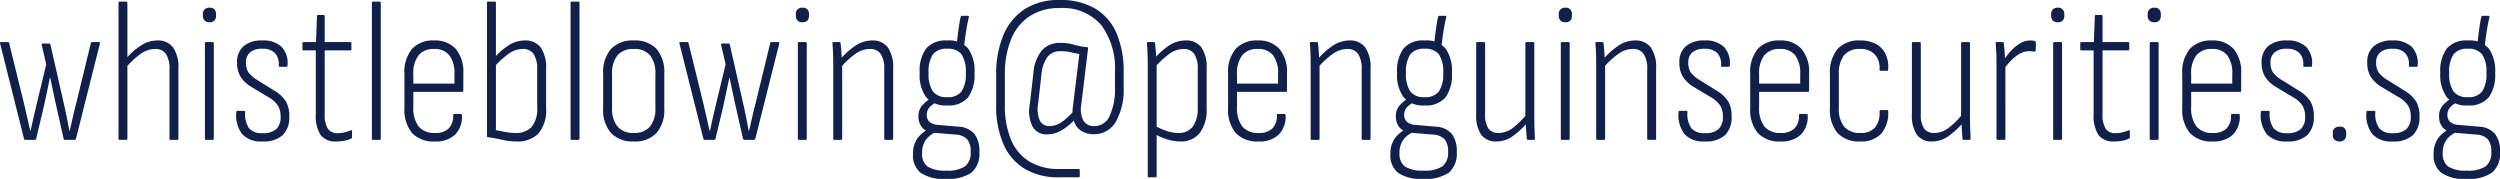 <svg xmlns="http://www.w3.org/2000/svg" width="247.07" height="17.68" viewBox="0 0 247.07 17.68">
  <path id="mail-whistleblowing" d="M3.02,0q-.1,0-.14-.12L.52-9.52Q.48-9.66.6-9.66h.7q.1,0,.12.12L2.86-3.68q.16.68.32,1.39T3.5-.9h.04q.14-.68.3-1.37t.32-1.37l.92-3.82-.44-1.9q-.04-.16.1-.16h.64q.08,0,.12.12L6.8-3.66q.16.7.3,1.39T7.36-.9H7.4q.16-.68.32-1.39t.34-1.39L9.48-9.52q.02-.14.12-.14h.68q.14,0,.1.16L8.02-.12Q7.98,0,7.88,0H6.96A.156.156,0,0,1,6.8-.1L6.18-2.86Q6-3.64,5.83-4.44T5.48-6.12H5.44q-.18.88-.35,1.68T4.74-2.86L4.08-.1a.142.142,0,0,1-.14.1ZM17.36,0q-.1,0-.1-.12V-6.96a2.659,2.659,0,0,0-.35-1.53,1.248,1.248,0,0,0-1.09-.49,2.468,2.468,0,0,0-1.43.5,7.96,7.96,0,0,0-1.43,1.34l-.04-.84a7.339,7.339,0,0,1,1.53-1.35,2.955,2.955,0,0,1,1.61-.49,1.846,1.846,0,0,1,1.55.68,3.443,3.443,0,0,1,.53,2.12v6.9a.106.106,0,0,1-.12.12ZM12.32,0q-.1,0-.1-.12V-13.54q0-.12.1-.12h.66a.106.106,0,0,1,.12.12V-.12a.106.106,0,0,1-.12.12Zm8.54,0q-.1,0-.1-.12V-9.54q0-.12.1-.12h.66a.106.106,0,0,1,.12.12V-.12a.106.106,0,0,1-.12.12Zm.36-11.62a.663.663,0,0,1-.49-.17.635.635,0,0,1-.17-.47v-.16a.635.635,0,0,1,.17-.47.663.663,0,0,1,.49-.17.629.629,0,0,1,.48.17.659.659,0,0,1,.16.47v.16a.659.659,0,0,1-.16.47A.629.629,0,0,1,21.22-11.62ZM26.44.16a2.512,2.512,0,0,1-1.99-.72,3.1,3.1,0,0,1-.59-2.18q0-.12.1-.12h.68q.1,0,.1.12a2.444,2.444,0,0,0,.38,1.59,1.637,1.637,0,0,0,1.34.49,1.933,1.933,0,0,0,1.35-.4,1.618,1.618,0,0,0,.43-1.24,2.045,2.045,0,0,0-.25-1.06,2.543,2.543,0,0,0-.85-.8L25.4-5.2a3.283,3.283,0,0,1-1.12-1.04,2.656,2.656,0,0,1-.34-1.4,2.021,2.021,0,0,1,.65-1.62,2.718,2.718,0,0,1,1.83-.56,2.6,2.6,0,0,1,1.93.64,2.337,2.337,0,0,1,.57,1.84q0,.12-.1.12h-.66a.133.133,0,0,1-.08-.03q-.04-.03-.02-.13a1.609,1.609,0,0,0-.38-1.2A1.67,1.67,0,0,0,26.42-9a1.785,1.785,0,0,0-1.19.35,1.255,1.255,0,0,0-.41,1.01,1.7,1.7,0,0,0,.24.97,3.037,3.037,0,0,0,.86.75l1.74,1.08a3.391,3.391,0,0,1,1.11,1.05,2.841,2.841,0,0,1,.33,1.47,2.456,2.456,0,0,1-.65,1.86A2.824,2.824,0,0,1,26.44.16Zm7.3,0A1.813,1.813,0,0,1,32.2-.47a3.51,3.51,0,0,1-.48-2.09V-8.84h-1.2q-.12,0-.12-.1v-.6a.106.106,0,0,1,.12-.12h1.22l.1-2.58a.111.111,0,0,1,.12-.1h.54a.088.088,0,0,1,.1.1v2.58h2.52a.106.106,0,0,1,.12.12v.6q0,.1-.12.1H32.6v6.26a2.737,2.737,0,0,0,.3,1.47,1.112,1.112,0,0,0,1,.45,2.878,2.878,0,0,0,.66-.08,3.759,3.759,0,0,0,.62-.2q.12-.06.12.1v.58a.123.123,0,0,1-.1.14,2.476,2.476,0,0,1-.67.21A4.463,4.463,0,0,1,33.74.16ZM37.36,0q-.1,0-.1-.12V-13.54q0-.12.1-.12h.66a.106.106,0,0,1,.12.12V-.12a.106.106,0,0,1-.12.12Zm6.12.16a2.886,2.886,0,0,1-2.24-.83,3.578,3.578,0,0,1-.76-2.49V-6.5A3.572,3.572,0,0,1,41.24-9a2.8,2.8,0,0,1,2.16-.82,2.749,2.749,0,0,1,2.15.83,3.544,3.544,0,0,1,.75,2.45v1.66q0,.14-.1.14H41.36v1.48a2.988,2.988,0,0,0,.53,1.95,1.986,1.986,0,0,0,1.61.63,1.828,1.828,0,0,0,1.36-.45,1.769,1.769,0,0,0,.44-1.29q0-.14.1-.14h.66q.08,0,.1.12a2.514,2.514,0,0,1-.67,1.92A2.747,2.747,0,0,1,43.48.16ZM41.36-5.56h4.06v-.92a2.959,2.959,0,0,0-.5-1.88,1.836,1.836,0,0,0-1.52-.62,1.872,1.872,0,0,0-1.52.62,2.876,2.876,0,0,0-.52,1.88ZM51.54.16A5.964,5.964,0,0,1,50.15,0q-.67-.16-1.51-.28V-13.54q0-.12.1-.12h.66a.106.106,0,0,1,.12.12V-.96q.48.1.97.19a5.361,5.361,0,0,0,.97.09,2.068,2.068,0,0,0,1.59-.59,2.817,2.817,0,0,0,.55-1.95V-6.9a2.8,2.8,0,0,0-.35-1.58,1.26,1.26,0,0,0-1.11-.5,2.392,2.392,0,0,0-1.37.48,8.394,8.394,0,0,0-1.45,1.34l-.02-.88a6.834,6.834,0,0,1,1.51-1.32,2.926,2.926,0,0,1,1.55-.46,1.879,1.879,0,0,1,1.59.69,3.571,3.571,0,0,1,.53,2.17v3.78a3.583,3.583,0,0,1-.76,2.56A2.906,2.906,0,0,1,51.54.16ZM57,0q-.1,0-.1-.12V-13.54q0-.12.1-.12h.66a.106.106,0,0,1,.12.12V-.12a.106.106,0,0,1-.12.12Zm6.14.16A2.925,2.925,0,0,1,60.9-.67a3.454,3.454,0,0,1-.78-2.45v-3.4a3.486,3.486,0,0,1,.78-2.47,2.925,2.925,0,0,1,2.24-.83,2.919,2.919,0,0,1,2.25.83,3.515,3.515,0,0,1,.77,2.47v3.4a3.483,3.483,0,0,1-.77,2.45A2.919,2.919,0,0,1,63.14.16Zm0-.84a1.986,1.986,0,0,0,1.61-.63,2.844,2.844,0,0,0,.53-1.87V-6.46a2.873,2.873,0,0,0-.53-1.9,2,2,0,0,0-1.61-.62,2.008,2.008,0,0,0-1.6.62A2.835,2.835,0,0,0,61-6.46v3.28a2.807,2.807,0,0,0,.54,1.87A1.991,1.991,0,0,0,63.14-.68ZM70.16,0q-.1,0-.14-.12l-2.36-9.4q-.04-.14.08-.14h.7q.1,0,.12.12L70-3.68q.16.68.32,1.39T70.64-.9h.04q.14-.68.3-1.37t.32-1.37l.92-3.82-.44-1.9q-.04-.16.1-.16h.64q.08,0,.12.12l1.3,5.74q.16.7.3,1.39T74.5-.9h.04q.16-.68.32-1.39t.34-1.39l1.42-5.84q.02-.14.12-.14h.68q.14,0,.1.16L75.16-.12q-.04.12-.14.12H74.1a.156.156,0,0,1-.16-.1l-.62-2.76q-.18-.78-.35-1.58t-.35-1.68h-.04q-.18.88-.35,1.68t-.35,1.58L71.22-.1a.142.142,0,0,1-.14.1Zm9.3,0q-.1,0-.1-.12V-9.54q0-.12.1-.12h.66a.106.106,0,0,1,.12.12V-.12a.106.106,0,0,1-.12.12Zm.36-11.62a.663.663,0,0,1-.49-.17.635.635,0,0,1-.17-.47v-.16a.635.635,0,0,1,.17-.47.663.663,0,0,1,.49-.17.629.629,0,0,1,.48.17.659.659,0,0,1,.16.47v.16a.659.659,0,0,1-.16.47A.629.629,0,0,1,79.82-11.62ZM88,0q-.1,0-.1-.12V-6.96a2.659,2.659,0,0,0-.35-1.53,1.248,1.248,0,0,0-1.09-.49,2.456,2.456,0,0,0-1.42.49,8.543,8.543,0,0,0-1.46,1.35l-.02-.82a7.106,7.106,0,0,1,1.53-1.37,2.955,2.955,0,0,1,1.61-.49,1.846,1.846,0,0,1,1.55.68,3.443,3.443,0,0,1,.53,2.12v6.9a.106.106,0,0,1-.12.12ZM82.96,0q-.1,0-.1-.12V-7.34q0-.64-.02-1.2t-.06-.96q-.02-.16.1-.16h.58a.106.106,0,0,1,.12.12q.06.4.09.98t.05.94l.02.18V-.12a.106.106,0,0,1-.12.12ZM93.98,3.86a4.033,4.033,0,0,1-2.48-.6,2.2,2.2,0,0,1-.76-1.84,2.684,2.684,0,0,1,.41-1.53,2.9,2.9,0,0,1,1.23-.99l.76.28A2.435,2.435,0,0,0,92.01,0a2.186,2.186,0,0,0-.37,1.3,1.559,1.559,0,0,0,.54,1.34,3.185,3.185,0,0,0,1.84.4,3.094,3.094,0,0,0,1.88-.43,1.723,1.723,0,0,0,.54-1.43A1.844,1.844,0,0,0,96.1-.05a1.68,1.68,0,0,0-1.14-.47L92.78-.7a1.614,1.614,0,0,1-1.11-.49,1.617,1.617,0,0,1-.39-1.13,1.562,1.562,0,0,1,.36-1.07,4.075,4.075,0,0,1,.9-.75l.6.4a2.15,2.15,0,0,0-.77.53,1.1,1.1,0,0,0-.27.75.914.914,0,0,0,.25.66,1.342,1.342,0,0,0,.85.32l2.04.18a2.2,2.2,0,0,1,1.56.7,2.8,2.8,0,0,1,.5,1.82,2.449,2.449,0,0,1-.77,2.01A4.051,4.051,0,0,1,93.98,3.86Zm.14-7.26a2.534,2.534,0,0,1-2.06-.79,3.738,3.738,0,0,1-.66-2.43,3.735,3.735,0,0,1,.65-2.42,2.546,2.546,0,0,1,2.07-.78,2.515,2.515,0,0,1,2.06.78,3.816,3.816,0,0,1,.64,2.44,3.785,3.785,0,0,1-.64,2.41A2.5,2.5,0,0,1,94.12-3.4Zm0-.82a1.649,1.649,0,0,0,1.42-.57,3.083,3.083,0,0,0,.42-1.81,3.12,3.12,0,0,0-.42-1.84A1.663,1.663,0,0,0,94.12-9a1.663,1.663,0,0,0-1.42.56,3.12,3.12,0,0,0-.42,1.84,3.083,3.083,0,0,0,.42,1.81A1.649,1.649,0,0,0,94.12-4.22Zm1.66-4.9-.72-.28q.08-.82.18-1.53t.2-1.17q.04-.16.14-.16h.58q.12,0,.1.14-.14.56-.26,1.3T95.78-9.12Zm9.4,12.82a6.392,6.392,0,0,1-3.44-.86A5.327,5.327,0,0,1,99.66.38a9.432,9.432,0,0,1-.7-3.8V-6.46a9.806,9.806,0,0,1,.71-3.88,5.624,5.624,0,0,1,2.1-2.57,6.169,6.169,0,0,1,3.45-.91,6.736,6.736,0,0,1,3.53.85,5.215,5.215,0,0,1,2.11,2.45,9.543,9.543,0,0,1,.7,3.84v1.44a6.511,6.511,0,0,1-.77,3.44A2.438,2.438,0,0,1,108.6-.56a2.217,2.217,0,0,1-1.22-.32,1.783,1.783,0,0,1-.72-.93,3.09,3.09,0,0,1-.12-1.43l.64-5.24q-.4-.08-.87-.18a4.748,4.748,0,0,0-.99-.1,1.561,1.561,0,0,0-1.27.54,3.415,3.415,0,0,0-.61,1.72l-.34,2.98a2.832,2.832,0,0,0,.17,1.6,1.024,1.024,0,0,0,.99.56,2.146,2.146,0,0,0,1.25-.45,6.791,6.791,0,0,0,1.27-1.23l.14.82a6.238,6.238,0,0,1-1.41,1.23A2.84,2.84,0,0,1,104-.54a1.548,1.548,0,0,1-1.45-.78,3.478,3.478,0,0,1-.27-2.18l.36-3.1a3.985,3.985,0,0,1,.82-2.22,2.308,2.308,0,0,1,1.84-.76,4.732,4.732,0,0,1,1.36.18,6.4,6.4,0,0,0,1.28.24q.1,0,.1.14l-.68,5.62a2.4,2.4,0,0,0,.23,1.52,1.171,1.171,0,0,0,1.07.52,1.64,1.64,0,0,0,1.52-1.01,6.4,6.4,0,0,0,.52-2.87V-6.68a7.2,7.2,0,0,0-1.36-4.67,5,5,0,0,0-4.12-1.67,5.23,5.23,0,0,0-2.95.8,4.938,4.938,0,0,0-1.83,2.27,8.946,8.946,0,0,0-.62,3.49v3.04a8.636,8.636,0,0,0,.6,3.39,4.583,4.583,0,0,0,1.8,2.16,5.483,5.483,0,0,0,2.96.75h1.92a.106.106,0,0,1,.12.12v.58a.106.106,0,0,1-.12.12ZM117.16.16a4.4,4.4,0,0,1-1.28-.2,5.725,5.725,0,0,1-1.24-.54V-1.4a6.435,6.435,0,0,0,1.16.52,3.717,3.717,0,0,0,1.18.2,1.68,1.68,0,0,0,1.41-.63,2.972,2.972,0,0,0,.49-1.85V-6.94a2.7,2.7,0,0,0-.35-1.56,1.237,1.237,0,0,0-1.07-.48,2.381,2.381,0,0,0-1.41.5,9.4,9.4,0,0,0-1.47,1.38l-.02-.88a7.111,7.111,0,0,1,1.51-1.36,2.933,2.933,0,0,1,1.61-.48,1.84,1.84,0,0,1,1.56.68,3.493,3.493,0,0,1,.52,2.12v3.9a3.8,3.8,0,0,1-.68,2.44A2.33,2.33,0,0,1,117.16.16ZM114.04,3.7q-.1,0-.1-.12v-11q0-.58-.02-1.11t-.06-.99q-.02-.14.1-.14h.58a.106.106,0,0,1,.12.12q.04.36.08.81t.04.77l.04.38V3.58a.106.106,0,0,1-.12.12ZM124.88.16a2.886,2.886,0,0,1-2.24-.83,3.578,3.578,0,0,1-.76-2.49V-6.5a3.572,3.572,0,0,1,.76-2.5,2.8,2.8,0,0,1,2.16-.82,2.749,2.749,0,0,1,2.15.83,3.544,3.544,0,0,1,.75,2.45v1.66q0,.14-.1.14h-4.84v1.48a2.988,2.988,0,0,0,.53,1.95,1.986,1.986,0,0,0,1.61.63,1.828,1.828,0,0,0,1.36-.45,1.769,1.769,0,0,0,.44-1.29q0-.14.1-.14h.66q.08,0,.1.12a2.514,2.514,0,0,1-.67,1.92A2.747,2.747,0,0,1,124.88.16Zm-2.12-5.72h4.06v-.92a2.959,2.959,0,0,0-.5-1.88,1.836,1.836,0,0,0-1.52-.62,1.872,1.872,0,0,0-1.52.62,2.876,2.876,0,0,0-.52,1.88ZM135.18,0q-.1,0-.1-.12V-6.96a2.659,2.659,0,0,0-.35-1.53,1.248,1.248,0,0,0-1.09-.49,2.456,2.456,0,0,0-1.42.49,8.544,8.544,0,0,0-1.46,1.35l-.02-.82a7.106,7.106,0,0,1,1.53-1.37,2.955,2.955,0,0,1,1.61-.49,1.846,1.846,0,0,1,1.55.68,3.443,3.443,0,0,1,.53,2.12v6.9a.106.106,0,0,1-.12.12Zm-5.04,0q-.1,0-.1-.12V-7.34q0-.64-.02-1.2t-.06-.96q-.02-.16.1-.16h.58a.106.106,0,0,1,.12.12q.06.4.09.98t.05.94l.02.18V-.12a.106.106,0,0,1-.12.12Zm11.02,3.86a4.033,4.033,0,0,1-2.48-.6,2.2,2.2,0,0,1-.76-1.84,2.684,2.684,0,0,1,.41-1.53,2.9,2.9,0,0,1,1.23-.99l.76.28a2.435,2.435,0,0,0-1.13.82,2.186,2.186,0,0,0-.37,1.3,1.559,1.559,0,0,0,.54,1.34,3.185,3.185,0,0,0,1.84.4,3.094,3.094,0,0,0,1.88-.43,1.723,1.723,0,0,0,.54-1.43,1.844,1.844,0,0,0-.34-1.23,1.68,1.68,0,0,0-1.14-.47L139.96-.7a1.614,1.614,0,0,1-1.11-.49,1.617,1.617,0,0,1-.39-1.13,1.562,1.562,0,0,1,.36-1.07,4.075,4.075,0,0,1,.9-.75l.6.4a2.15,2.15,0,0,0-.77.53,1.1,1.1,0,0,0-.27.75.914.914,0,0,0,.25.66,1.342,1.342,0,0,0,.85.32l2.04.18a2.2,2.2,0,0,1,1.56.7,2.8,2.8,0,0,1,.5,1.82,2.449,2.449,0,0,1-.77,2.01A4.052,4.052,0,0,1,141.16,3.86Zm.14-7.26a2.534,2.534,0,0,1-2.06-.79,3.738,3.738,0,0,1-.66-2.43,3.735,3.735,0,0,1,.65-2.42,2.546,2.546,0,0,1,2.07-.78,2.515,2.515,0,0,1,2.06.78A3.816,3.816,0,0,1,144-6.6a3.785,3.785,0,0,1-.64,2.41A2.5,2.5,0,0,1,141.3-3.4Zm0-.82a1.649,1.649,0,0,0,1.42-.57,3.083,3.083,0,0,0,.42-1.81,3.12,3.12,0,0,0-.42-1.84A1.663,1.663,0,0,0,141.3-9a1.663,1.663,0,0,0-1.42.56,3.12,3.12,0,0,0-.42,1.84,3.083,3.083,0,0,0,.42,1.81A1.649,1.649,0,0,0,141.3-4.22Zm1.66-4.9-.72-.28q.08-.82.18-1.53t.2-1.17q.04-.16.14-.16h.58q.12,0,.1.14-.14.56-.26,1.3T142.96-9.12ZM148.42.16a1.8,1.8,0,0,1-1.52-.65,3.413,3.413,0,0,1-.5-2.07V-9.54q0-.12.1-.12h.66a.106.106,0,0,1,.12.12V-2.6a2.521,2.521,0,0,0,.33,1.49,1.193,1.193,0,0,0,1.01.43,2.335,2.335,0,0,0,1.42-.51,8,8,0,0,0,1.4-1.41l.04.86a7.493,7.493,0,0,1-1.49,1.39A2.75,2.75,0,0,1,148.42.16Zm3.1-.16a.106.106,0,0,1-.12-.12q-.04-.46-.07-.97t-.03-.89l-.04-.22V-9.54q0-.12.1-.12h.66a.106.106,0,0,1,.12.12v7.22q0,.64.02,1.18t.04,1q.02.14-.1.14Zm3.34,0q-.1,0-.1-.12V-9.54q0-.12.1-.12h.66a.106.106,0,0,1,.12.12V-.12a.106.106,0,0,1-.12.12Zm.36-11.62a.663.663,0,0,1-.49-.17.635.635,0,0,1-.17-.47v-.16a.635.635,0,0,1,.17-.47.663.663,0,0,1,.49-.17.629.629,0,0,1,.48.17.658.658,0,0,1,.16.47v.16a.658.658,0,0,1-.16.47A.629.629,0,0,1,155.22-11.62ZM163.4,0q-.1,0-.1-.12V-6.96a2.659,2.659,0,0,0-.35-1.53,1.248,1.248,0,0,0-1.09-.49,2.456,2.456,0,0,0-1.42.49,8.544,8.544,0,0,0-1.46,1.35l-.02-.82a7.106,7.106,0,0,1,1.53-1.37,2.955,2.955,0,0,1,1.61-.49,1.846,1.846,0,0,1,1.55.68,3.443,3.443,0,0,1,.53,2.12v6.9a.106.106,0,0,1-.12.12Zm-5.04,0q-.1,0-.1-.12V-7.34q0-.64-.02-1.2t-.06-.96q-.02-.16.1-.16h.58a.106.106,0,0,1,.12.12q.06.4.09.98t.05.94l.02.18V-.12a.106.106,0,0,1-.12.12Zm10.62.16a2.512,2.512,0,0,1-1.99-.72,3.1,3.1,0,0,1-.59-2.18q0-.12.1-.12h.68q.1,0,.1.12a2.444,2.444,0,0,0,.38,1.59A1.637,1.637,0,0,0,169-.66a1.933,1.933,0,0,0,1.35-.4,1.618,1.618,0,0,0,.43-1.24,2.045,2.045,0,0,0-.25-1.06,2.543,2.543,0,0,0-.85-.8L167.94-5.2a3.283,3.283,0,0,1-1.12-1.04,2.656,2.656,0,0,1-.34-1.4,2.021,2.021,0,0,1,.65-1.62,2.718,2.718,0,0,1,1.83-.56,2.6,2.6,0,0,1,1.93.64,2.337,2.337,0,0,1,.57,1.84q0,.12-.1.12h-.66a.133.133,0,0,1-.08-.03q-.04-.03-.02-.13a1.609,1.609,0,0,0-.38-1.2A1.67,1.67,0,0,0,168.96-9a1.785,1.785,0,0,0-1.19.35,1.255,1.255,0,0,0-.41,1.01,1.7,1.7,0,0,0,.24.97,3.037,3.037,0,0,0,.86.75l1.74,1.08a3.391,3.391,0,0,1,1.11,1.05,2.841,2.841,0,0,1,.33,1.47,2.455,2.455,0,0,1-.65,1.86A2.824,2.824,0,0,1,168.98.16Zm7.5,0a2.886,2.886,0,0,1-2.24-.83,3.578,3.578,0,0,1-.76-2.49V-6.5a3.572,3.572,0,0,1,.76-2.5,2.8,2.8,0,0,1,2.16-.82,2.749,2.749,0,0,1,2.15.83,3.544,3.544,0,0,1,.75,2.45v1.66q0,.14-.1.14h-4.84v1.48a2.988,2.988,0,0,0,.53,1.95,1.986,1.986,0,0,0,1.61.63,1.828,1.828,0,0,0,1.36-.45,1.769,1.769,0,0,0,.44-1.29q0-.14.1-.14h.66q.08,0,.1.12a2.514,2.514,0,0,1-.67,1.92A2.747,2.747,0,0,1,176.48.16Zm-2.12-5.72h4.06v-.92a2.959,2.959,0,0,0-.5-1.88,1.836,1.836,0,0,0-1.52-.62,1.872,1.872,0,0,0-1.52.62,2.876,2.876,0,0,0-.52,1.88ZM184.38.16a2.933,2.933,0,0,1-2.26-.82,3.539,3.539,0,0,1-.76-2.48V-6.48a3.611,3.611,0,0,1,.76-2.51,2.86,2.86,0,0,1,2.22-.83,3.229,3.229,0,0,1,1.55.34,2.225,2.225,0,0,1,.95.97,2.942,2.942,0,0,1,.28,1.49q0,.2-.12.2h-.62q-.12,0-.12-.14a1.941,1.941,0,0,0-.47-1.48,1.9,1.9,0,0,0-1.45-.54,1.962,1.962,0,0,0-1.58.61,2.943,2.943,0,0,0-.52,1.93v3.26a2.831,2.831,0,0,0,.53,1.89,2.019,2.019,0,0,0,1.61.61,1.813,1.813,0,0,0,1.43-.53,2.233,2.233,0,0,0,.45-1.57q0-.16.1-.16H187q.12,0,.12.14a3.164,3.164,0,0,1-.68,2.18A2.68,2.68,0,0,1,184.38.16Zm7.1,0a1.8,1.8,0,0,1-1.52-.65,3.413,3.413,0,0,1-.5-2.07V-9.54q0-.12.1-.12h.66a.106.106,0,0,1,.12.12V-2.6a2.521,2.521,0,0,0,.33,1.49,1.193,1.193,0,0,0,1.01.43,2.335,2.335,0,0,0,1.42-.51,8,8,0,0,0,1.4-1.41l.04.86a7.493,7.493,0,0,1-1.49,1.39A2.75,2.75,0,0,1,191.48.16Zm3.1-.16a.106.106,0,0,1-.12-.12q-.04-.46-.07-.97t-.03-.89l-.04-.22V-9.54q0-.12.1-.12h.66a.106.106,0,0,1,.12.12v7.22q0,.64.02,1.18t.04,1q.02.14-.1.14Zm3.34,0q-.1,0-.1-.12V-7.36q0-.64-.02-1.17t-.06-.97q-.02-.16.1-.16h.6q.1,0,.1.12.06.46.09.98t.03.88l.04.3V-.12a.106.106,0,0,1-.12.12Zm.62-6.96-.02-.9a7.179,7.179,0,0,1,.71-.91,4.143,4.143,0,0,1,.9-.75,1.943,1.943,0,0,1,1.03-.3q.14,0,.25.01a.53.53,0,0,1,.19.05.15.15,0,0,1,.08.05.164.164,0,0,1,.02.09,2.873,2.873,0,0,1,.01.41q-.01.19-.03.39,0,.12-.16.1a1.99,1.99,0,0,0-.21-.03q-.11-.01-.27-.01a1.859,1.859,0,0,0-.9.24,3.749,3.749,0,0,0-.85.65A6.263,6.263,0,0,0,198.54-6.96ZM203.52,0q-.1,0-.1-.12V-9.54q0-.12.1-.12h.66a.106.106,0,0,1,.12.12V-.12a.106.106,0,0,1-.12.12Zm.36-11.62a.663.663,0,0,1-.49-.17.635.635,0,0,1-.17-.47v-.16a.635.635,0,0,1,.17-.47.663.663,0,0,1,.49-.17.629.629,0,0,1,.48.17.658.658,0,0,1,.16.47v.16a.658.658,0,0,1-.16.47A.629.629,0,0,1,203.88-11.62ZM209.44.16a1.812,1.812,0,0,1-1.54-.63,3.51,3.51,0,0,1-.48-2.09V-8.84h-1.2q-.12,0-.12-.1v-.6a.106.106,0,0,1,.12-.12h1.22l.1-2.58a.111.111,0,0,1,.12-.1h.54a.088.088,0,0,1,.1.1v2.58h2.52a.106.106,0,0,1,.12.12v.6q0,.1-.12.1H208.3v6.26a2.737,2.737,0,0,0,.3,1.47,1.112,1.112,0,0,0,1,.45,2.878,2.878,0,0,0,.66-.08,3.759,3.759,0,0,0,.62-.2q.12-.06.12.1v.58a.123.123,0,0,1-.1.14,2.476,2.476,0,0,1-.67.21A4.463,4.463,0,0,1,209.44.16ZM213.06,0q-.1,0-.1-.12V-9.54q0-.12.1-.12h.66a.106.106,0,0,1,.12.12V-.12a.106.106,0,0,1-.12.12Zm.36-11.62a.663.663,0,0,1-.49-.17.635.635,0,0,1-.17-.47v-.16a.635.635,0,0,1,.17-.47.663.663,0,0,1,.49-.17.629.629,0,0,1,.48.17.658.658,0,0,1,.16.47v.16a.658.658,0,0,1-.16.47A.629.629,0,0,1,213.42-11.62ZM219.18.16a2.886,2.886,0,0,1-2.24-.83,3.578,3.578,0,0,1-.76-2.49V-6.5a3.572,3.572,0,0,1,.76-2.5,2.8,2.8,0,0,1,2.16-.82,2.749,2.749,0,0,1,2.15.83A3.544,3.544,0,0,1,222-6.54v1.66q0,.14-.1.14h-4.84v1.48a2.988,2.988,0,0,0,.53,1.95,1.986,1.986,0,0,0,1.61.63,1.828,1.828,0,0,0,1.36-.45A1.769,1.769,0,0,0,221-2.42q0-.14.1-.14h.66q.08,0,.1.12a2.514,2.514,0,0,1-.67,1.92A2.747,2.747,0,0,1,219.18.16Zm-2.12-5.72h4.06v-.92a2.959,2.959,0,0,0-.5-1.88,1.836,1.836,0,0,0-1.52-.62,1.872,1.872,0,0,0-1.52.62,2.876,2.876,0,0,0-.52,1.88ZM226.52.16a2.512,2.512,0,0,1-1.99-.72,3.1,3.1,0,0,1-.59-2.18q0-.12.1-.12h.68q.1,0,.1.12a2.444,2.444,0,0,0,.38,1.59,1.637,1.637,0,0,0,1.34.49,1.933,1.933,0,0,0,1.35-.4,1.618,1.618,0,0,0,.43-1.24,2.045,2.045,0,0,0-.25-1.06,2.543,2.543,0,0,0-.85-.8L225.48-5.2a3.283,3.283,0,0,1-1.12-1.04,2.656,2.656,0,0,1-.34-1.4,2.021,2.021,0,0,1,.65-1.62,2.718,2.718,0,0,1,1.83-.56,2.6,2.6,0,0,1,1.93.64A2.337,2.337,0,0,1,229-7.34q0,.12-.1.12h-.66a.133.133,0,0,1-.08-.03q-.04-.03-.02-.13a1.609,1.609,0,0,0-.38-1.2A1.67,1.67,0,0,0,226.5-9a1.785,1.785,0,0,0-1.19.35,1.255,1.255,0,0,0-.41,1.01,1.7,1.7,0,0,0,.24.97,3.037,3.037,0,0,0,.86.75l1.74,1.08a3.391,3.391,0,0,1,1.11,1.05,2.841,2.841,0,0,1,.33,1.47,2.455,2.455,0,0,1-.65,1.86A2.824,2.824,0,0,1,226.52.16Zm5.2,0a.676.676,0,0,1-.5-.18.589.589,0,0,1-.16-.48V-.66a.56.56,0,0,1,.16-.47.7.7,0,0,1,.5-.17.575.575,0,0,1,.66.64V-.5a.67.67,0,0,1-.17.48A.642.642,0,0,1,231.72.16Zm5.24,0a2.512,2.512,0,0,1-1.99-.72,3.1,3.1,0,0,1-.59-2.18q0-.12.1-.12h.68q.1,0,.1.12a2.444,2.444,0,0,0,.38,1.59,1.637,1.637,0,0,0,1.34.49,1.933,1.933,0,0,0,1.35-.4,1.618,1.618,0,0,0,.43-1.24,2.045,2.045,0,0,0-.25-1.06,2.543,2.543,0,0,0-.85-.8L235.92-5.2a3.283,3.283,0,0,1-1.12-1.04,2.656,2.656,0,0,1-.34-1.4,2.021,2.021,0,0,1,.65-1.62,2.718,2.718,0,0,1,1.83-.56,2.6,2.6,0,0,1,1.93.64,2.337,2.337,0,0,1,.57,1.84q0,.12-.1.12h-.66a.133.133,0,0,1-.08-.03q-.04-.03-.02-.13a1.609,1.609,0,0,0-.38-1.2A1.67,1.67,0,0,0,236.94-9a1.785,1.785,0,0,0-1.19.35,1.255,1.255,0,0,0-.41,1.01,1.7,1.7,0,0,0,.24.97,3.037,3.037,0,0,0,.86.75l1.74,1.08a3.391,3.391,0,0,1,1.11,1.05,2.841,2.841,0,0,1,.33,1.47,2.455,2.455,0,0,1-.65,1.86A2.824,2.824,0,0,1,236.96.16Zm7.3,3.7a4.033,4.033,0,0,1-2.48-.6,2.2,2.2,0,0,1-.76-1.84,2.684,2.684,0,0,1,.41-1.53,2.9,2.9,0,0,1,1.23-.99l.76.28a2.435,2.435,0,0,0-1.13.82,2.186,2.186,0,0,0-.37,1.3,1.559,1.559,0,0,0,.54,1.34,3.185,3.185,0,0,0,1.84.4,3.094,3.094,0,0,0,1.88-.43,1.723,1.723,0,0,0,.54-1.43,1.844,1.844,0,0,0-.34-1.23,1.68,1.68,0,0,0-1.14-.47L243.06-.7a1.614,1.614,0,0,1-1.11-.49,1.617,1.617,0,0,1-.39-1.13,1.562,1.562,0,0,1,.36-1.07,4.075,4.075,0,0,1,.9-.75l.6.4a2.15,2.15,0,0,0-.77.53,1.1,1.1,0,0,0-.27.75.914.914,0,0,0,.25.66,1.342,1.342,0,0,0,.85.32l2.04.18a2.2,2.2,0,0,1,1.56.7,2.8,2.8,0,0,1,.5,1.82,2.449,2.449,0,0,1-.77,2.01A4.052,4.052,0,0,1,244.26,3.86Zm.14-7.26a2.534,2.534,0,0,1-2.06-.79,3.738,3.738,0,0,1-.66-2.43,3.735,3.735,0,0,1,.65-2.42,2.546,2.546,0,0,1,2.07-.78,2.515,2.515,0,0,1,2.06.78,3.816,3.816,0,0,1,.64,2.44,3.785,3.785,0,0,1-.64,2.41A2.5,2.5,0,0,1,244.4-3.4Zm0-.82a1.649,1.649,0,0,0,1.42-.57,3.083,3.083,0,0,0,.42-1.81,3.12,3.12,0,0,0-.42-1.84A1.663,1.663,0,0,0,244.4-9a1.663,1.663,0,0,0-1.42.56,3.12,3.12,0,0,0-.42,1.84,3.083,3.083,0,0,0,.42,1.81A1.649,1.649,0,0,0,244.4-4.22Zm1.66-4.9-.72-.28q.08-.82.18-1.53t.2-1.17q.04-.16.14-.16h.58q.12,0,.1.14-.14.56-.26,1.3T246.06-9.12Z" transform="translate(-0.51 13.82)" fill="#111f4b"/>
</svg>
